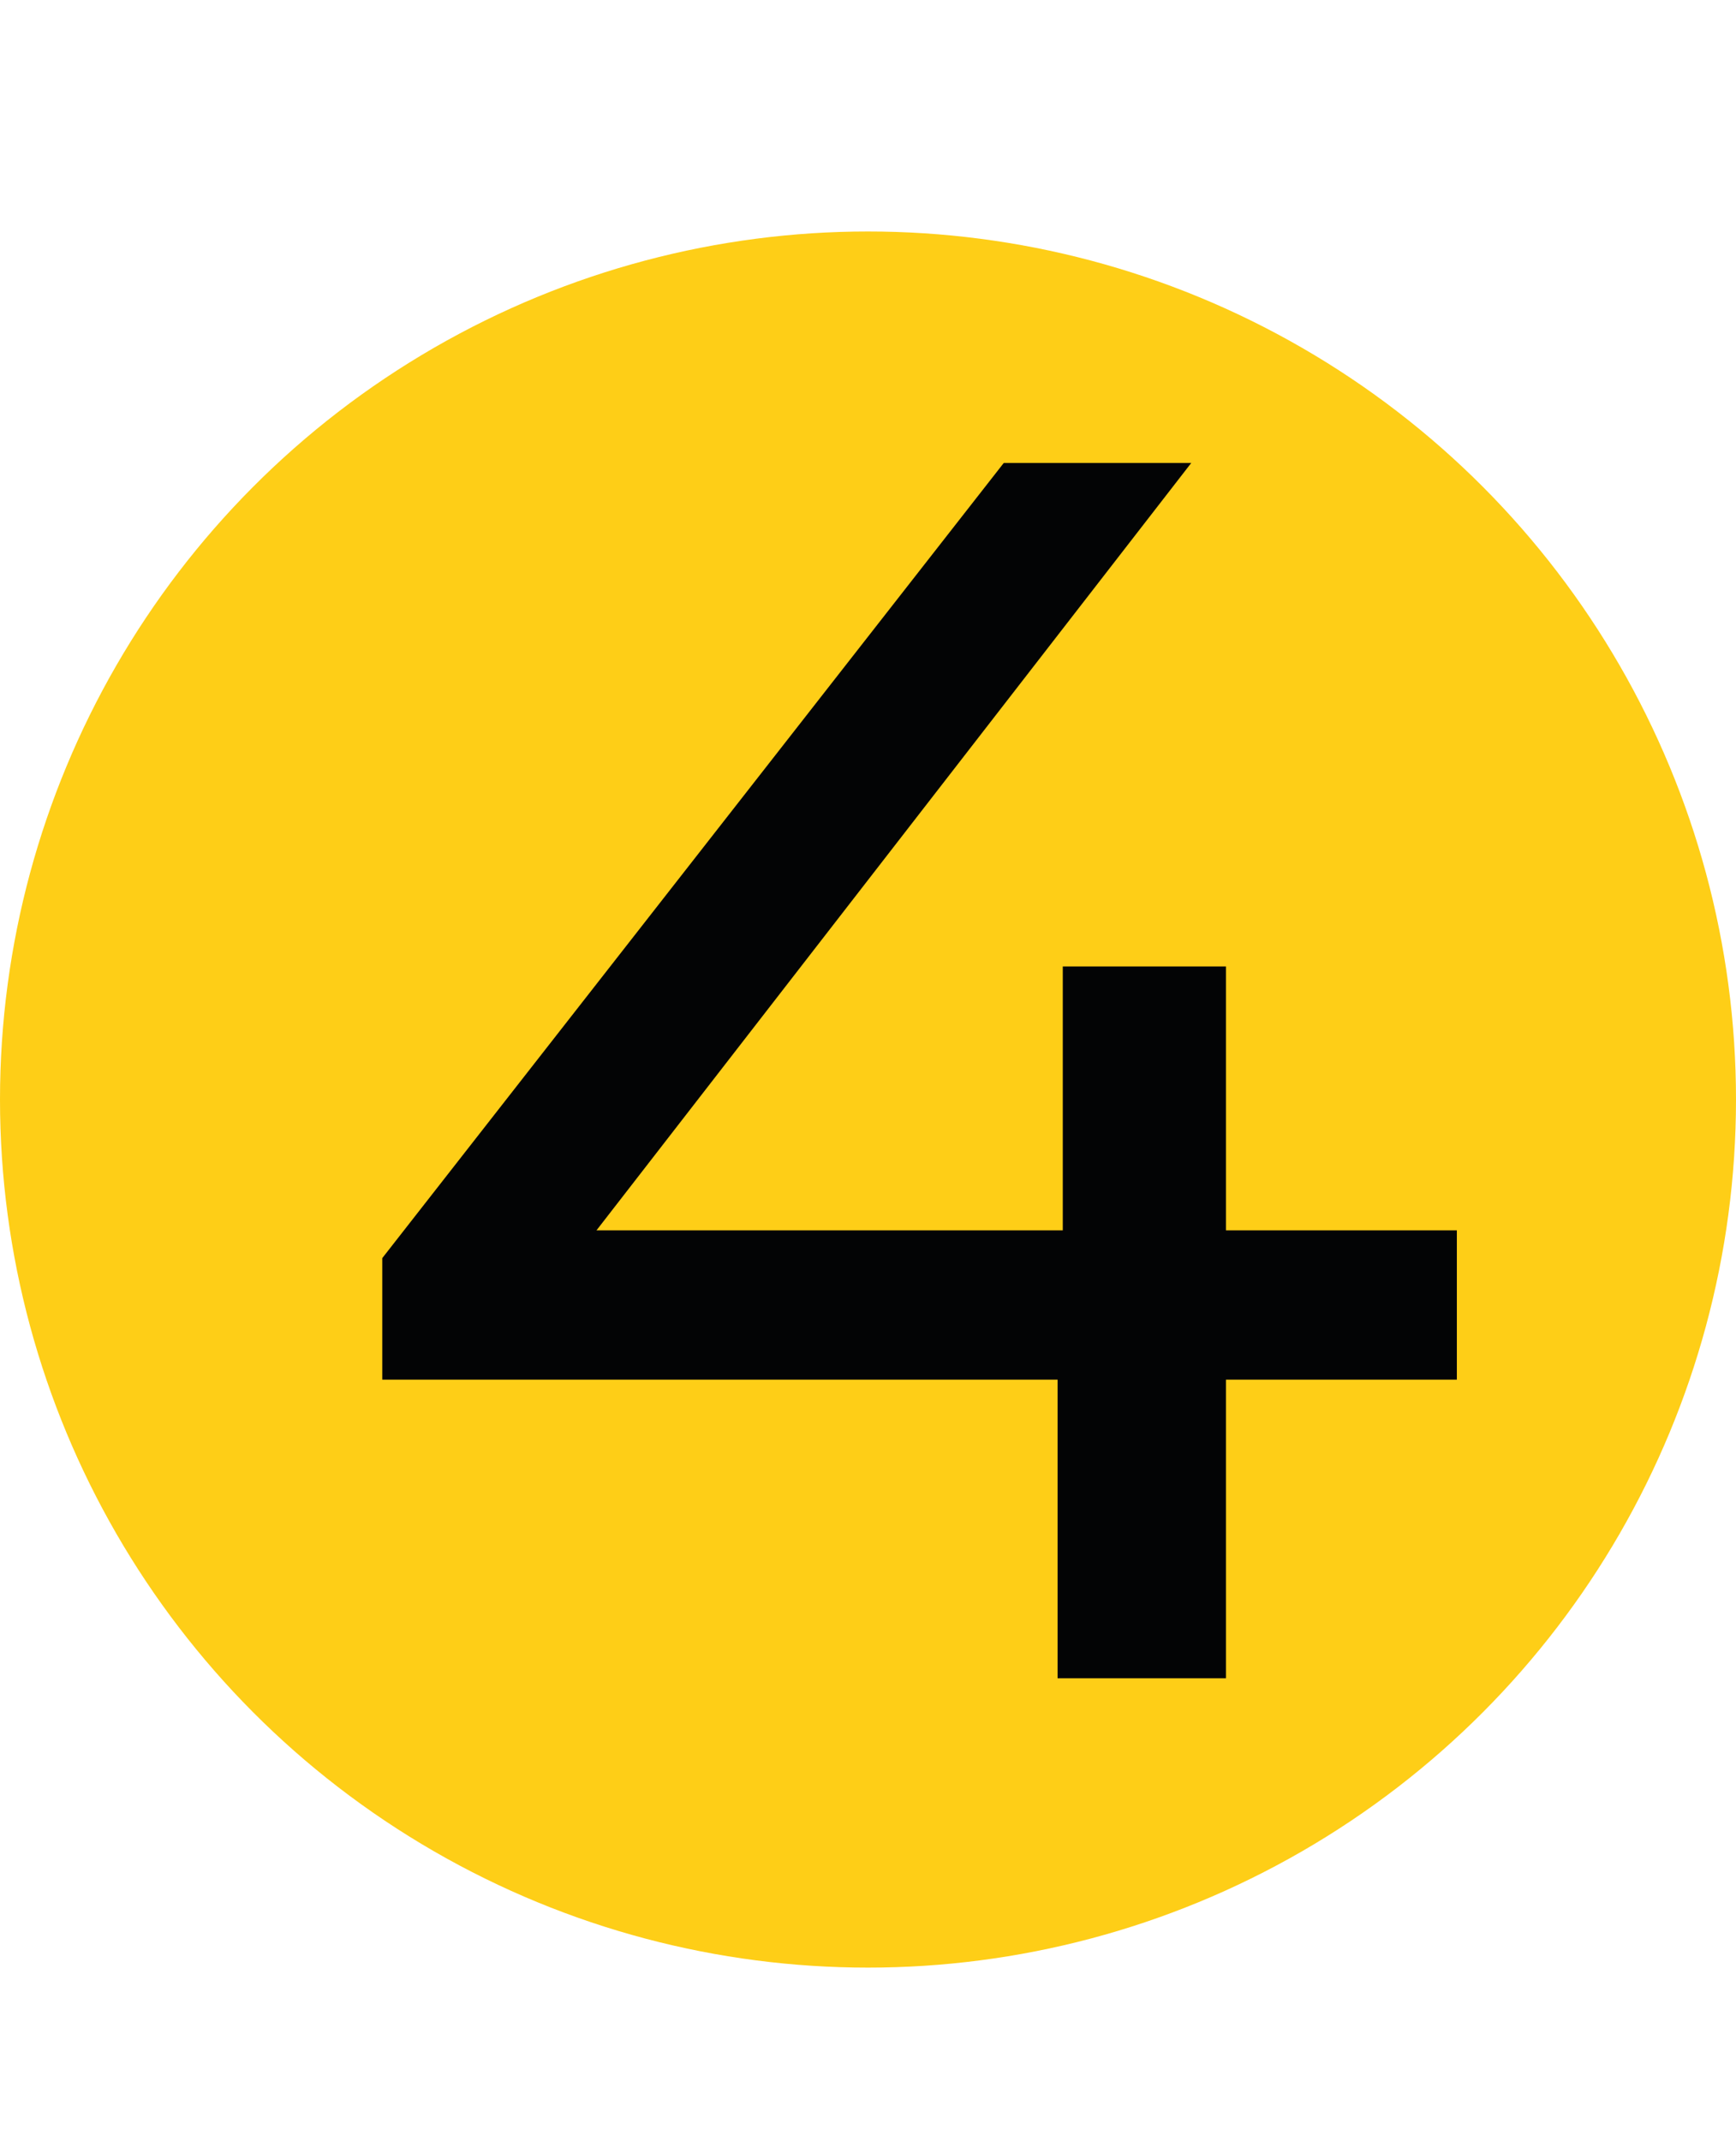 <?xml version="1.0" encoding="UTF-8"?> <svg xmlns="http://www.w3.org/2000/svg" width="30" height="37" viewBox="0 0 30 37" fill="none"> <circle cx="15" cy="19" r="15" fill="#FECE17"></circle> <path d="M6.606 23.84V21.74L17.346 8H20.586L9.936 21.74L8.406 21.26H25.176V23.84H6.606ZM18.276 29V23.84L18.366 21.26V16.7H21.186V29H18.276Z" fill="#030405"></path> </svg> 